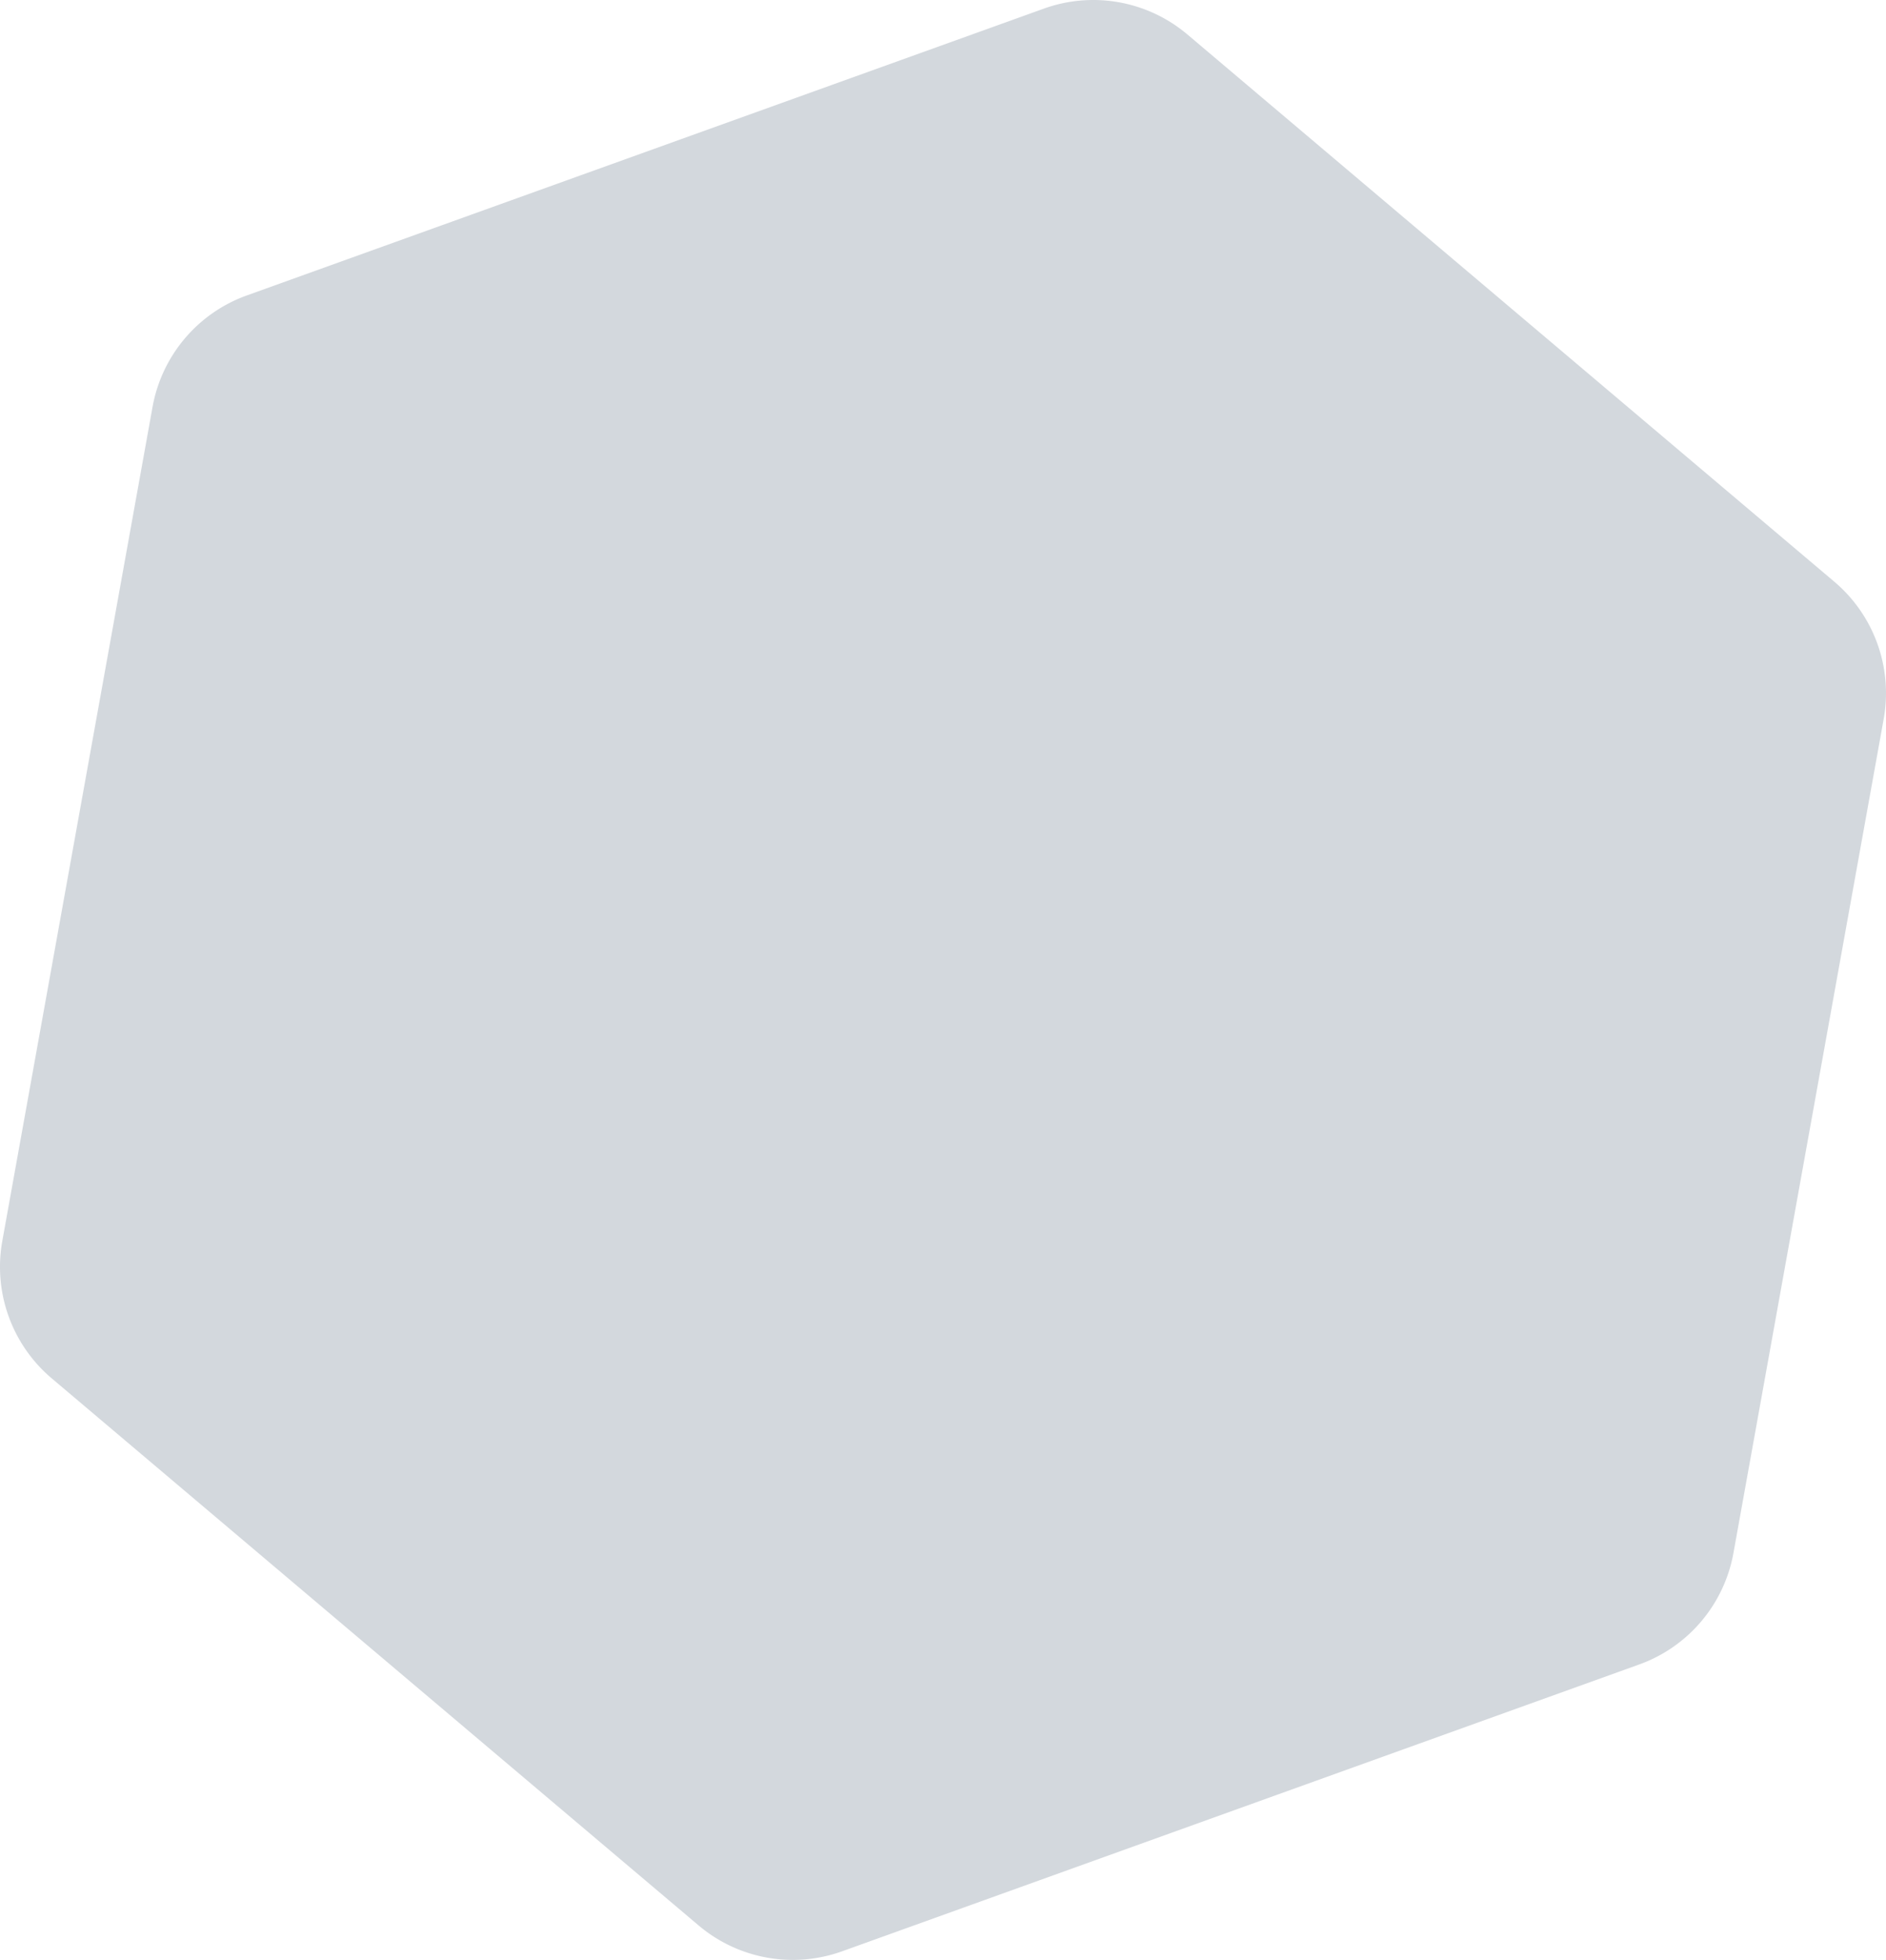 <svg xmlns="http://www.w3.org/2000/svg" viewBox="0 0 1139.68 1183.88"><defs><style>.cls-1{fill:#d3d8dd}</style></defs><title>hex-dark</title><g id="Layer_2" data-name="Layer 2"><path class="cls-1" d="M1108.43 351.35L717.55 20.84a88.14 88.14 0 0 0-86.77-15.63L149.11 178.47a88.18 88.18 0 0 0-56.93 67.33L1.4 749.56a88.18 88.18 0 0 0 29.84 83L422.13 1163a88.17 88.17 0 0 0 86.77 15.64l481.67-173.26a88.18 88.18 0 0 0 56.93-67.33l90.78-503.77a88.14 88.14 0 0 0-29.85-82.93z" id="main"/></g></svg>